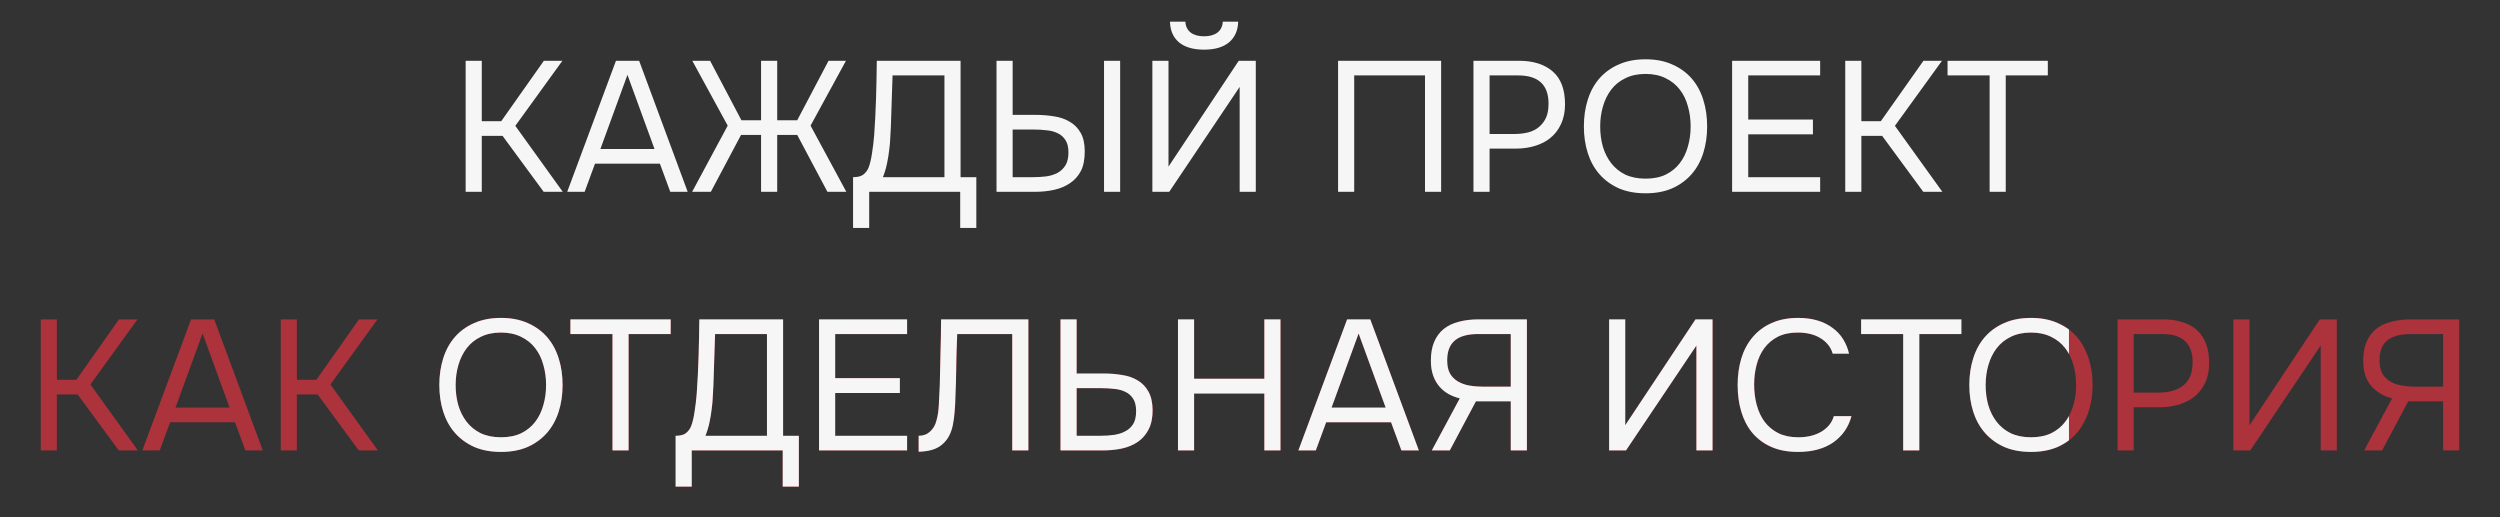 <?xml version="1.0" encoding="UTF-8"?> <svg xmlns="http://www.w3.org/2000/svg" width="1160" height="240" viewBox="0 0 1160 240" fill="none"><rect x="0" y="0" width="1160" height="240" fill="#333333" stroke="none"/><path d="M223.543 89H216.061V28.198H223.543V56.234H232.573L252.353 28.198H260.953L239.109 58.384L261.125 89H252.267L233.175 63.028H223.543V89ZM319.089 89H311.005L306.189 75.928H276.089L271.273 89H263.189L285.807 28.198H296.557L319.089 89ZM303.695 69.134L291.139 34.734L278.583 69.134H303.695ZM353.138 89V62.598H343.85L329.832 89H321.146L337.658 58.298L321.232 28.198H329.488L344.022 55.804H353.138V28.198H360.62V55.804H369.908L384.442 28.198H392.526L376.1 58.298L392.698 89H383.926L369.908 62.598H360.62V89H353.138ZM395.825 105.77V82.206C397.889 82.206 399.437 81.833 400.469 81.088C401.558 80.285 402.389 79.225 402.963 77.906C403.651 76.186 404.195 73.95 404.597 71.198C405.055 68.389 405.399 65.522 405.629 62.598C406.03 56.865 406.317 51.131 406.489 45.398C406.661 39.665 406.775 33.931 406.833 28.198H445.705V82.206H453.015V105.77H445.533V89H403.307V105.77H395.825ZM438.223 82.206V34.992H414.143L413.369 58.642C413.311 60.018 413.225 61.652 413.111 63.544C413.053 65.436 412.881 67.443 412.595 69.564C412.365 71.628 412.021 73.749 411.563 75.928C411.104 78.107 410.473 80.199 409.671 82.206H438.223ZM462.387 28.198H469.869V53.31H480.619C483.601 53.31 486.439 53.539 489.133 53.998C491.885 54.399 494.293 55.231 496.357 56.492C498.479 57.696 500.17 59.416 501.431 61.652C502.693 63.831 503.323 66.697 503.323 70.252C503.323 73.979 502.721 77.017 501.517 79.368C500.313 81.661 498.651 83.525 496.529 84.958C494.465 86.391 492.029 87.423 489.219 88.054C486.41 88.685 483.429 89 480.275 89H462.387V28.198ZM512.267 89V28.198H519.749V89H512.267ZM469.869 82.206H479.329C481.393 82.206 483.4 82.091 485.349 81.862C487.356 81.575 489.133 81.031 490.681 80.228C492.229 79.368 493.462 78.193 494.379 76.702C495.297 75.211 495.755 73.233 495.755 70.768C495.755 68.303 495.297 66.382 494.379 65.006C493.462 63.573 492.258 62.512 490.767 61.824C489.277 61.079 487.557 60.62 485.607 60.448C483.715 60.219 481.766 60.104 479.759 60.104H469.869V82.206ZM558.692 16.846C561.272 16.846 563.336 16.273 564.884 15.126C566.432 13.922 567.263 12.231 567.378 10.052H574.516C574.401 14.18 572.968 17.391 570.216 19.684C567.521 21.92 563.68 23.038 558.692 23.038C553.704 23.038 549.834 21.92 547.082 19.684C544.387 17.391 542.982 14.18 542.868 10.052H550.006C550.12 12.231 550.952 13.922 552.5 15.126C554.048 16.273 556.112 16.846 558.692 16.846ZM534.698 89V28.198H542.18V77.304L574.774 28.198H582.686V89H575.204V40.324L542.524 89H534.698ZM668.682 89H661.2V34.992H628.348V89H620.866V28.198H668.682V89ZM683.686 89V28.198H704.756C711.464 28.198 716.71 29.861 720.494 33.186C724.278 36.454 726.17 41.528 726.17 48.408C726.17 51.905 725.539 54.973 724.278 57.61C723.074 60.247 721.383 62.426 719.204 64.146C717.369 65.637 715.076 66.812 712.324 67.672C709.572 68.532 706.533 68.962 703.208 68.962H691.168V89H683.686ZM691.168 62.168H702.864C705.043 62.168 707.164 61.91 709.228 61.394C711.292 60.821 712.983 59.932 714.302 58.728C715.621 57.581 716.653 56.177 717.398 54.514C718.143 52.851 718.516 50.701 718.516 48.064C718.516 39.349 713.815 34.992 704.412 34.992H691.168V62.168ZM763.56 89.688C758.801 89.688 754.645 88.914 751.09 87.366C747.535 85.761 744.554 83.582 742.146 80.83C739.738 78.078 737.932 74.81 736.728 71.026C735.524 67.242 734.922 63.114 734.922 58.642C734.922 54.17 735.524 50.042 736.728 46.258C737.932 42.417 739.738 39.12 742.146 36.368C744.554 33.616 747.535 31.466 751.09 29.918C754.645 28.313 758.801 27.51 763.56 27.51C768.261 27.51 772.389 28.313 775.944 29.918C779.499 31.466 782.48 33.616 784.888 36.368C787.296 39.12 789.102 42.417 790.306 46.258C791.51 50.042 792.112 54.17 792.112 58.642C792.112 63.114 791.51 67.242 790.306 71.026C789.102 74.81 787.296 78.078 784.888 80.83C782.48 83.582 779.499 85.761 775.944 87.366C772.389 88.914 768.261 89.688 763.56 89.688ZM763.56 34.304C759.948 34.304 756.823 34.963 754.186 36.282C751.549 37.543 749.37 39.292 747.65 41.528C745.93 43.764 744.64 46.373 743.78 49.354C742.92 52.278 742.49 55.374 742.49 58.642C742.49 61.91 742.891 65.006 743.694 67.93C744.554 70.854 745.844 73.434 747.564 75.67C749.284 77.906 751.463 79.683 754.1 81.002C756.795 82.263 759.948 82.894 763.56 82.894C767.172 82.894 770.297 82.263 772.934 81.002C775.571 79.683 777.721 77.935 779.384 75.756C781.104 73.52 782.365 70.94 783.168 68.016C784.028 65.092 784.458 61.967 784.458 58.642C784.458 55.317 784.028 52.192 783.168 49.268C782.365 46.287 781.104 43.707 779.384 41.528C777.664 39.292 775.485 37.543 772.848 36.282C770.211 34.963 767.115 34.304 763.56 34.304ZM803.7 89V28.198H844.55V34.992H811.182V55.46H841.196V62.34H811.182V82.206H844.55V89H803.7ZM863.672 89H856.19V28.198H863.672V56.234H872.702L892.482 28.198H901.082L879.238 58.384L901.254 89H892.396L873.304 63.028H863.672V89ZM930.666 89H923.184V34.992H903.662V28.198H950.188V34.992H930.666V89Z" fill="#F6F6F6"></path><path d="M18.908 209V148.198H26.39V176.234H35.42L55.2 148.198H63.8L41.956 178.384L63.972 209H55.114L36.022 183.028H26.39V209H18.908ZM66.036 209L88.654 148.198H99.404L121.936 209H113.852L109.036 195.928H78.936L74.12 209H66.036ZM81.43 189.134H106.542L93.986 154.734L81.43 189.134ZM130.271 209V148.198H137.753V176.234H146.783L166.563 148.198H175.163L153.319 178.384L175.335 209H166.477L147.385 183.028H137.753V209H130.271ZM232.485 209.688C226.178 209.688 220.903 208.341 216.661 205.646C212.418 202.951 209.207 199.253 207.029 194.552C204.907 189.851 203.847 184.547 203.847 178.642C203.847 172.679 204.907 167.347 207.029 162.646C209.207 157.945 212.418 154.247 216.661 151.552C220.903 148.857 226.178 147.51 232.485 147.51C238.791 147.51 244.037 148.857 248.223 151.552C252.465 154.247 255.647 157.945 257.769 162.646C259.947 167.347 261.037 172.679 261.037 178.642C261.037 184.547 259.947 189.851 257.769 194.552C255.647 199.253 252.465 202.951 248.223 205.646C244.037 208.341 238.791 209.688 232.485 209.688ZM232.485 202.894C237.301 202.894 241.257 201.805 244.353 199.626C247.449 197.39 249.713 194.437 251.147 190.768C252.637 187.099 253.383 183.057 253.383 178.642C253.383 175.317 252.953 172.192 252.093 169.268C251.29 166.287 250.029 163.678 248.309 161.442C246.589 159.206 244.41 157.457 241.773 156.196C239.135 154.935 236.039 154.304 232.485 154.304C227.726 154.304 223.77 155.422 220.617 157.658C217.521 159.894 215.199 162.847 213.651 166.516C212.16 170.185 211.415 174.227 211.415 178.642C211.415 182.999 212.16 187.013 213.651 190.682C215.141 194.351 217.435 197.304 220.531 199.54C223.684 201.776 227.669 202.894 232.485 202.894ZM284.189 209V154.992H264.667V148.198H311.193V154.992H291.671V209H284.189ZM313.478 225.77V202.206C315.542 202.206 317.09 201.833 318.122 201.088C319.211 200.285 320.043 199.225 320.616 197.906C321.075 196.759 321.476 195.383 321.82 193.778C322.164 192.115 322.451 190.338 322.68 188.446C322.967 186.497 323.167 184.547 323.282 182.598C323.683 176.865 323.97 171.131 324.142 165.398C324.314 159.665 324.429 153.931 324.486 148.198H363.358V202.206H370.668V225.77H363.186V209H320.96V225.77H313.478ZM327.324 202.206H355.876V154.992H331.796L331.022 178.642C330.965 180.018 330.879 181.652 330.764 183.544C330.707 185.436 330.535 187.443 330.248 189.564C330.019 191.628 329.675 193.749 329.216 195.928C328.757 198.107 328.127 200.199 327.324 202.206ZM380.041 209V148.198H420.891V154.992H387.523V175.46H417.537V182.34H387.523V202.206H420.891V209H380.041ZM426.253 209.602V202.206C427.686 202.206 428.947 201.919 430.037 201.346C431.126 200.715 432.043 199.855 432.789 198.766C433.591 197.677 434.165 196.473 434.509 195.154C434.967 193.434 435.283 191.657 435.455 189.822C435.684 187.93 435.827 186.038 435.885 184.146C435.999 182.254 436.057 180.448 436.057 178.728L436.659 148.198H477.165V209H469.683V154.992H444.141L443.625 173.912C443.51 178.097 443.395 182.139 443.281 186.038C443.223 189.879 442.879 193.377 442.249 196.53C441.675 199.683 440.529 202.321 438.809 204.442C437.547 205.99 435.885 207.223 433.821 208.14C431.814 209 429.291 209.487 426.253 209.602ZM492.074 209V148.198H499.556V173.31H512.026C515.064 173.31 517.931 173.539 520.626 173.998C523.378 174.457 525.814 175.288 527.936 176.492C530.057 177.696 531.72 179.416 532.924 181.652C534.185 183.831 534.816 186.697 534.816 190.252C534.873 193.864 534.271 196.874 533.01 199.282C531.806 201.69 530.114 203.611 527.936 205.044C525.814 206.477 523.349 207.509 520.54 208.14C517.73 208.713 514.72 209 511.51 209H492.074ZM499.556 202.206H510.822C512.943 202.206 514.978 202.091 516.928 201.862C518.877 201.575 520.626 201.059 522.174 200.314C523.722 199.511 524.926 198.365 525.786 196.874C526.703 195.326 527.162 193.291 527.162 190.768C527.162 188.303 526.703 186.353 525.786 184.92C524.926 183.487 523.722 182.426 522.174 181.738C520.626 181.05 518.906 180.62 517.014 180.448C515.122 180.219 513.172 180.104 511.166 180.104H499.556V202.206ZM546.582 209V148.198H554.064V175.718H586.658V148.198H594.14V209H586.658V182.598H554.064V209H546.582ZM602.444 209L625.062 148.198H635.812L658.344 209H650.26L645.444 195.928H615.344L610.528 209H602.444ZM617.838 189.134H642.95L630.394 154.734L617.838 189.134ZM664.357 209L677.343 184.834C673.559 183.917 670.377 182.053 667.797 179.244C665.217 176.377 663.927 172.421 663.927 167.376C663.927 163.936 664.443 161.012 665.475 158.604C666.507 156.196 667.969 154.218 669.861 152.67C671.811 151.122 674.133 150.004 676.827 149.316C679.579 148.571 682.618 148.198 685.943 148.198H708.475V209H700.993V186.21H684.825L672.699 209H664.357ZM688.179 179.416H700.993V154.992H685.857C682.589 154.992 679.895 155.451 677.773 156.368C675.652 157.228 674.075 158.547 673.043 160.324C672.011 162.101 671.495 164.366 671.495 167.118C671.495 170.443 672.269 172.995 673.817 174.772C675.365 176.549 677.401 177.782 679.923 178.47C682.503 179.101 685.255 179.416 688.179 179.416ZM746.632 209V148.198H754.114V197.304L786.708 148.198H794.62V209H787.138V160.324L754.458 209H746.632ZM834.217 209.688C827.967 209.688 822.75 208.369 818.565 205.732C814.437 203.037 811.341 199.368 809.277 194.724C807.27 190.023 806.267 184.662 806.267 178.642C806.267 172.679 807.299 167.376 809.363 162.732C811.427 158.031 814.523 154.333 818.651 151.638C822.836 148.886 828.082 147.51 834.389 147.51C838.861 147.51 842.702 148.227 845.913 149.66C849.181 151.036 851.818 152.957 853.825 155.422C855.831 157.887 857.207 160.783 857.953 164.108H850.385C849.525 161.127 847.661 158.747 844.795 156.97C841.985 155.193 838.431 154.304 834.131 154.304C829.315 154.304 825.416 155.451 822.435 157.744C819.511 159.98 817.361 162.933 815.985 166.602C814.609 170.214 813.921 174.141 813.921 178.384C813.921 182.856 814.637 186.955 816.071 190.682C817.504 194.409 819.74 197.39 822.779 199.626C825.817 201.805 829.687 202.894 834.389 202.894C837.255 202.894 839.807 202.493 842.043 201.69C844.336 200.887 846.228 199.741 847.719 198.25C849.267 196.759 850.327 195.039 850.901 193.09H859.071C858.211 196.415 856.663 199.339 854.427 201.862C852.248 204.327 849.467 206.248 846.085 207.624C842.702 209 838.746 209.688 834.217 209.688ZM883.081 209V154.992H863.559V148.198H910.085V154.992H890.563V209H883.081ZM942.405 209.688C936.098 209.688 930.823 208.341 926.581 205.646C922.338 202.951 919.127 199.253 916.949 194.552C914.827 189.851 913.767 184.547 913.767 178.642C913.767 172.679 914.827 167.347 916.949 162.646C919.127 157.945 922.338 154.247 926.581 151.552C930.823 148.857 936.098 147.51 942.405 147.51C948.711 147.51 953.957 148.857 958.143 151.552C962.385 154.247 965.567 157.945 967.689 162.646C969.867 167.347 970.957 172.679 970.957 178.642C970.957 184.547 969.867 189.851 967.689 194.552C965.567 199.253 962.385 202.951 958.143 205.646C953.957 208.341 948.711 209.688 942.405 209.688ZM942.405 202.894C947.221 202.894 951.177 201.805 954.273 199.626C957.369 197.39 959.633 194.437 961.067 190.768C962.557 187.099 963.303 183.057 963.303 178.642C963.303 175.317 962.873 172.192 962.013 169.268C961.21 166.287 959.949 163.678 958.229 161.442C956.509 159.206 954.33 157.457 951.693 156.196C949.055 154.935 945.959 154.304 942.405 154.304C937.646 154.304 933.69 155.422 930.537 157.658C927.441 159.894 925.119 162.847 923.571 166.516C922.08 170.185 921.335 174.227 921.335 178.642C921.335 182.999 922.08 187.013 923.571 190.682C925.061 194.351 927.355 197.304 930.451 199.54C933.604 201.776 937.589 202.894 942.405 202.894ZM982.545 209V148.198H1003.61C1008.09 148.198 1011.93 148.943 1015.14 150.434C1018.35 151.867 1020.79 154.075 1022.45 157.056C1024.17 160.037 1025.03 163.821 1025.03 168.408C1025.03 172.88 1024.03 176.664 1022.02 179.76C1020.07 182.799 1017.37 185.092 1013.93 186.64C1010.49 188.188 1006.54 188.962 1002.07 188.962H990.027V209H982.545ZM990.027 182.168H1001.72C1006.37 182.168 1010.12 181.079 1012.99 178.9C1015.91 176.664 1017.37 173.052 1017.37 168.064C1017.37 163.707 1016.2 160.439 1013.85 158.26C1011.5 156.081 1007.97 154.992 1003.27 154.992H990.027V182.168ZM1036.29 209V148.198H1043.78V197.304L1076.37 148.198H1084.28V209H1076.8V160.324L1044.12 209H1036.29ZM1096.96 209L1109.95 184.834C1106.16 183.917 1102.98 182.053 1100.4 179.244C1097.82 176.377 1096.53 172.421 1096.53 167.376C1096.53 163.936 1097.05 161.012 1098.08 158.604C1099.11 156.196 1100.57 154.218 1102.46 152.67C1104.41 151.122 1106.74 150.004 1109.43 149.316C1112.18 148.571 1115.22 148.198 1118.55 148.198H1141.08V209H1133.6V186.21H1117.43L1105.3 209H1096.96ZM1120.78 179.416H1133.6V154.992H1118.46C1115.19 154.992 1112.5 155.451 1110.38 156.368C1108.26 157.228 1106.68 158.547 1105.65 160.324C1104.61 162.101 1104.1 164.366 1104.1 167.118C1104.1 170.443 1104.87 172.995 1106.42 174.772C1107.97 176.549 1110 177.782 1112.53 178.47C1115.11 179.101 1117.86 179.416 1120.78 179.416Z" fill="#AC323B"></path><path fill-rule="evenodd" clip-rule="evenodd" d="M960 152.918C958.427 151.746 956.69 150.746 954.789 149.918C951.234 148.313 947.106 147.51 942.405 147.51C937.646 147.51 933.489 148.313 929.935 149.918C926.38 151.466 923.399 153.616 920.991 156.368C918.583 159.12 916.777 162.417 915.573 166.258C914.369 170.042 913.767 174.17 913.767 178.642C913.767 183.114 914.369 187.242 915.573 191.026C916.777 194.81 918.583 198.078 920.991 200.83C923.399 203.582 926.38 205.761 929.935 207.366C933.489 208.914 937.646 209.688 942.405 209.688C947.106 209.688 951.234 208.914 954.789 207.366C956.69 206.507 958.427 205.485 960 204.298V193.041C959.477 193.996 958.886 194.901 958.229 195.756C956.566 197.935 954.416 199.683 951.779 201.002C949.141 202.263 946.017 202.894 942.405 202.894C938.793 202.894 935.639 202.263 932.945 201.002C930.307 199.683 928.129 197.906 926.409 195.67C924.689 193.434 923.399 190.854 922.539 187.93C921.736 185.006 921.335 181.91 921.335 178.642C921.335 175.374 921.765 172.278 922.625 169.354C923.485 166.373 924.775 163.764 926.495 161.528C928.215 159.292 930.393 157.543 933.031 156.282C935.668 154.963 938.793 154.304 942.405 154.304C945.959 154.304 949.055 154.963 951.693 156.282C954.33 157.543 956.509 159.292 958.229 161.528C958.886 162.361 959.477 163.252 960 164.202V152.918ZM220.015 207.366C223.569 208.914 227.726 209.688 232.485 209.688C237.186 209.688 241.314 208.914 244.869 207.366C248.423 205.761 251.405 203.582 253.813 200.83C256.221 198.078 258.027 194.81 259.231 191.026C260.435 187.242 261.037 183.114 261.037 178.642C261.037 174.17 260.435 170.042 259.231 166.258C258.027 162.417 256.221 159.12 253.813 156.368C251.405 153.616 248.423 151.466 244.869 149.918C241.314 148.313 237.186 147.51 232.485 147.51C227.726 147.51 223.569 148.313 220.015 149.918C216.46 151.466 213.479 153.616 211.071 156.368C208.663 159.12 206.857 162.417 205.653 166.258C204.449 170.042 203.847 174.17 203.847 178.642C203.847 183.114 204.449 187.242 205.653 191.026C206.857 194.81 208.663 198.078 211.071 200.83C213.479 203.582 216.46 205.761 220.015 207.366ZM223.111 156.282C225.748 154.963 228.873 154.304 232.485 154.304C236.039 154.304 239.135 154.963 241.773 156.282C244.41 157.543 246.589 159.292 248.309 161.528C250.029 163.707 251.29 166.287 252.093 169.268C252.953 172.192 253.383 175.317 253.383 178.642C253.383 181.967 252.953 185.092 252.093 188.016C251.29 190.94 250.029 193.52 248.309 195.756C246.646 197.935 244.496 199.683 241.859 201.002C239.221 202.263 236.097 202.894 232.485 202.894C228.873 202.894 225.719 202.263 223.025 201.002C220.387 199.683 218.209 197.906 216.489 195.67C214.769 193.434 213.479 190.854 212.619 187.93C211.816 185.006 211.415 181.91 211.415 178.642C211.415 175.374 211.845 172.278 212.705 169.354C213.565 166.373 214.855 163.764 216.575 161.528C218.295 159.292 220.473 157.543 223.111 156.282ZM284.189 209H291.671V154.992H311.193V148.198H264.667V154.992H284.189V209ZM313.478 202.206V225.77H320.96V209H363.186V225.77H370.668V202.206H363.358V148.198H324.486C324.429 153.931 324.314 159.665 324.142 165.398C323.97 171.131 323.683 176.865 323.282 182.598C323.053 185.522 322.709 188.389 322.25 191.198C321.849 193.95 321.304 196.186 320.616 197.906C320.043 199.225 319.211 200.285 318.122 201.088C317.09 201.833 315.542 202.206 313.478 202.206ZM355.876 154.992V202.206H327.324C328.127 200.199 328.757 198.107 329.216 195.928C329.675 193.749 330.019 191.628 330.248 189.564C330.535 187.443 330.707 185.436 330.764 183.544C330.879 181.652 330.965 180.018 331.022 178.642L331.796 154.992H355.876ZM380.041 148.198V209H420.891V202.206H387.523V182.34H417.537V175.46H387.523V154.992H420.891V148.198H380.041ZM469.683 154.992V209H477.165V148.198H436.659C436.659 153.243 436.573 158.346 436.401 163.506C436.286 168.609 436.171 173.683 436.057 178.728C435.942 181.48 435.799 184.404 435.627 187.5C435.512 190.539 435.139 193.09 434.509 195.154C434.05 197.161 433.075 198.852 431.585 200.228C430.151 201.547 428.374 202.206 426.253 202.206V209.602C430.667 209.487 434.05 208.57 436.401 206.85C438.751 205.13 440.414 202.808 441.389 199.884C441.905 198.451 442.306 196.616 442.593 194.38C442.879 192.144 443.08 189.793 443.195 187.328C443.309 184.863 443.395 182.455 443.453 180.104C443.567 177.696 443.625 175.632 443.625 173.912C443.682 170.816 443.739 167.663 443.797 164.452C443.911 161.241 444.026 158.088 444.141 154.992H469.683ZM499.556 148.198H492.074V209H511.51C514.663 209 517.644 208.713 520.454 208.14C523.32 207.509 525.814 206.477 527.936 205.044C530.057 203.553 531.72 201.633 532.924 199.282C534.185 196.874 534.816 193.864 534.816 190.252C534.758 186.697 534.099 183.831 532.838 181.652C531.576 179.416 529.914 177.696 527.85 176.492C525.786 175.231 523.378 174.399 520.626 173.998C517.931 173.539 515.064 173.31 512.026 173.31H499.556V148.198ZM510.822 202.206H499.556V180.104H511.166C513.172 180.104 515.122 180.219 517.014 180.448C518.963 180.62 520.683 181.079 522.174 181.824C523.664 182.512 524.868 183.573 525.786 185.006C526.703 186.382 527.162 188.303 527.162 190.768C527.162 193.348 526.703 195.355 525.786 196.788C524.868 198.221 523.636 199.339 522.088 200.142C520.597 200.945 518.877 201.489 516.928 201.776C514.978 202.063 512.943 202.206 510.822 202.206ZM586.658 175.718H554.064V148.198H546.582V209H554.064V182.598H586.658V209H594.14V148.198H586.658V175.718ZM650.26 209H658.344L635.812 148.198H625.062L602.444 209H610.528L615.344 195.928H645.444L650.26 209ZM630.394 154.734L642.95 189.134H617.838L630.394 154.734ZM664.357 209H672.699L684.825 186.21H700.993V209H708.475V148.198H685.943C682.618 148.198 679.579 148.571 676.827 149.316C674.133 150.004 671.811 151.122 669.861 152.67C667.969 154.218 666.507 156.196 665.475 158.604C664.443 161.012 663.927 163.936 663.927 167.376C663.927 169.899 664.271 172.163 664.959 174.17C665.647 176.119 666.593 177.811 667.797 179.244C669.001 180.677 670.406 181.853 672.011 182.77C673.674 183.687 675.451 184.375 677.343 184.834L664.357 209ZM700.993 154.992V179.416H688.179C685.943 179.416 683.822 179.244 681.815 178.9C679.866 178.556 678.089 177.925 676.483 177.008C674.935 176.091 673.703 174.858 672.785 173.31C671.925 171.762 671.495 169.698 671.495 167.118C671.495 163.047 672.671 160.009 675.021 158.002C677.372 155.995 680.984 154.992 685.857 154.992H700.993ZM746.632 148.198V209H754.458L787.138 160.324V209H794.62V148.198H786.708L754.114 197.304V148.198H746.632ZM824.843 156.282C827.423 154.963 830.519 154.304 834.131 154.304C838.431 154.304 841.985 155.193 844.795 156.97C847.661 158.747 849.525 161.127 850.385 164.108H857.953C857.379 161.643 856.462 159.407 855.201 157.4C853.939 155.336 852.305 153.587 850.299 152.154C848.349 150.663 846.027 149.517 843.333 148.714C840.695 147.911 837.714 147.51 834.389 147.51C829.63 147.51 825.502 148.313 822.005 149.918C818.507 151.466 815.583 153.645 813.233 156.454C810.882 159.206 809.133 162.474 807.987 166.258C806.84 170.042 806.267 174.17 806.267 178.642C806.267 183.171 806.84 187.328 807.987 191.112C809.133 194.896 810.853 198.164 813.147 200.916C815.497 203.668 818.421 205.818 821.919 207.366C825.416 208.914 829.515 209.688 834.217 209.688C840.982 209.688 846.486 208.197 850.729 205.216C854.971 202.177 857.752 198.135 859.071 193.09H850.901C850.041 196.071 848.149 198.451 845.225 200.228C842.301 202.005 838.689 202.894 834.389 202.894C830.834 202.894 827.767 202.263 825.187 201.002C822.607 199.683 820.485 197.935 818.823 195.756C817.16 193.52 815.927 190.911 815.125 187.93C814.322 184.949 813.921 181.767 813.921 178.384C813.921 175.231 814.293 172.221 815.039 169.354C815.784 166.43 816.959 163.85 818.565 161.614C820.227 159.378 822.32 157.601 824.843 156.282ZM883.081 209H890.563V154.992H910.085V148.198H863.559V154.992H883.081V209Z" fill="#F6F6F6"></path></svg> 
